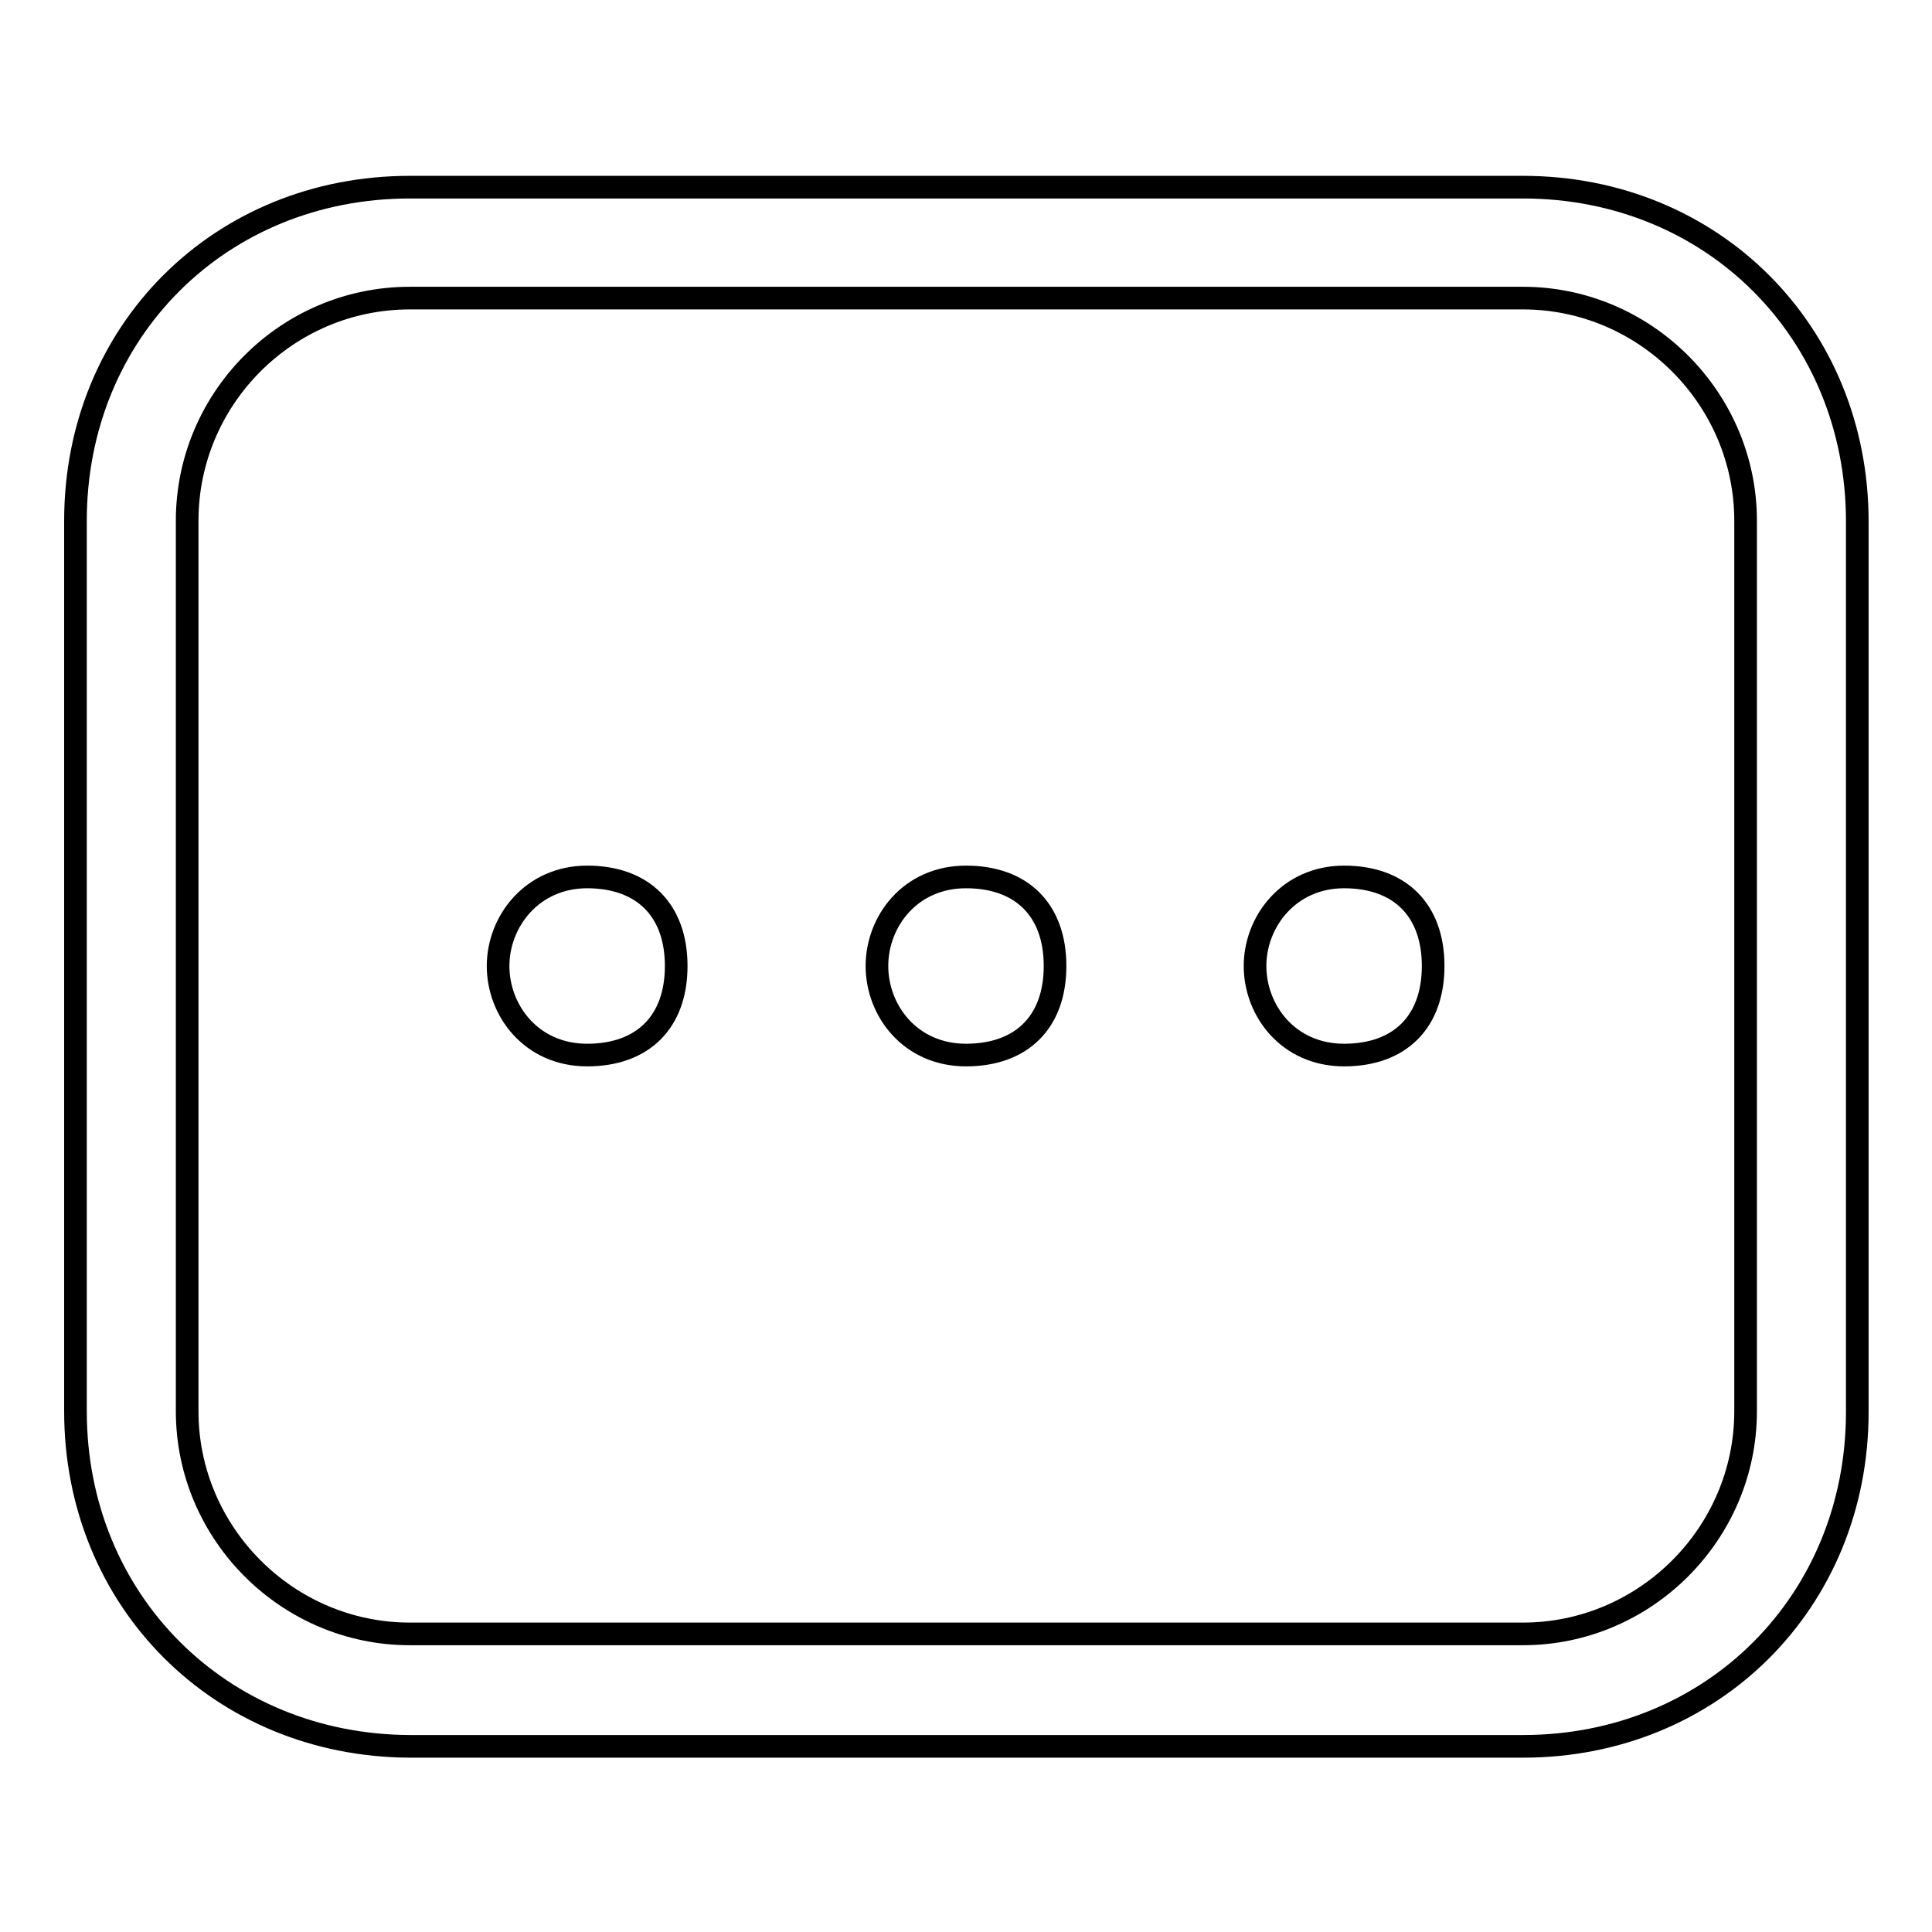 <?xml version="1.0" encoding="utf-8"?>
<!-- Svg Vector Icons : http://www.onlinewebfonts.com/icon -->
<!DOCTYPE svg PUBLIC "-//W3C//DTD SVG 1.1//EN" "http://www.w3.org/Graphics/SVG/1.1/DTD/svg11.dtd">
<svg version="1.1" xmlns="http://www.w3.org/2000/svg" xmlns:xlink="http://www.w3.org/1999/xlink" x="0px" y="0px" viewBox="0 0 256 256" enable-background="new 0 0 256 256" xml:space="preserve">
<g> <path stroke-width="3" fill-opacity="0" stroke="#000000"  d="M54.3,39.5C38,39.5,24.8,52.8,24.8,69v118c0,16.2,13.3,29.5,29.5,29.5h147.5c16.2,0,29.5-13.3,29.5-29.5V69 c0-16.2-13.3-29.5-29.5-29.5H54.3L54.3,39.5z M54.3,24.8h147.5c25.1,0,44.3,19.2,44.3,44.3v118c0,25.1-19.2,44.3-44.3,44.3H54.3 C29.2,231.3,10,212.1,10,187V69C10,43.9,29.2,24.8,54.3,24.8z M66,128c0,5.9,4.4,11.8,11.8,11.8c7.4,0,11.8-4.4,11.8-11.8 s-4.4-11.8-11.8-11.8C70.5,116.2,66,122.1,66,128z M116.2,128c0,5.9,4.4,11.8,11.8,11.8s11.8-4.4,11.8-11.8s-4.4-11.8-11.8-11.8 S116.2,122.1,116.2,128z M166.3,128c0,5.9,4.4,11.8,11.8,11.8c7.4,0,11.8-4.4,11.8-11.8s-4.4-11.8-11.8-11.8 C170.8,116.2,166.3,122.1,166.3,128z"/></g>
</svg>